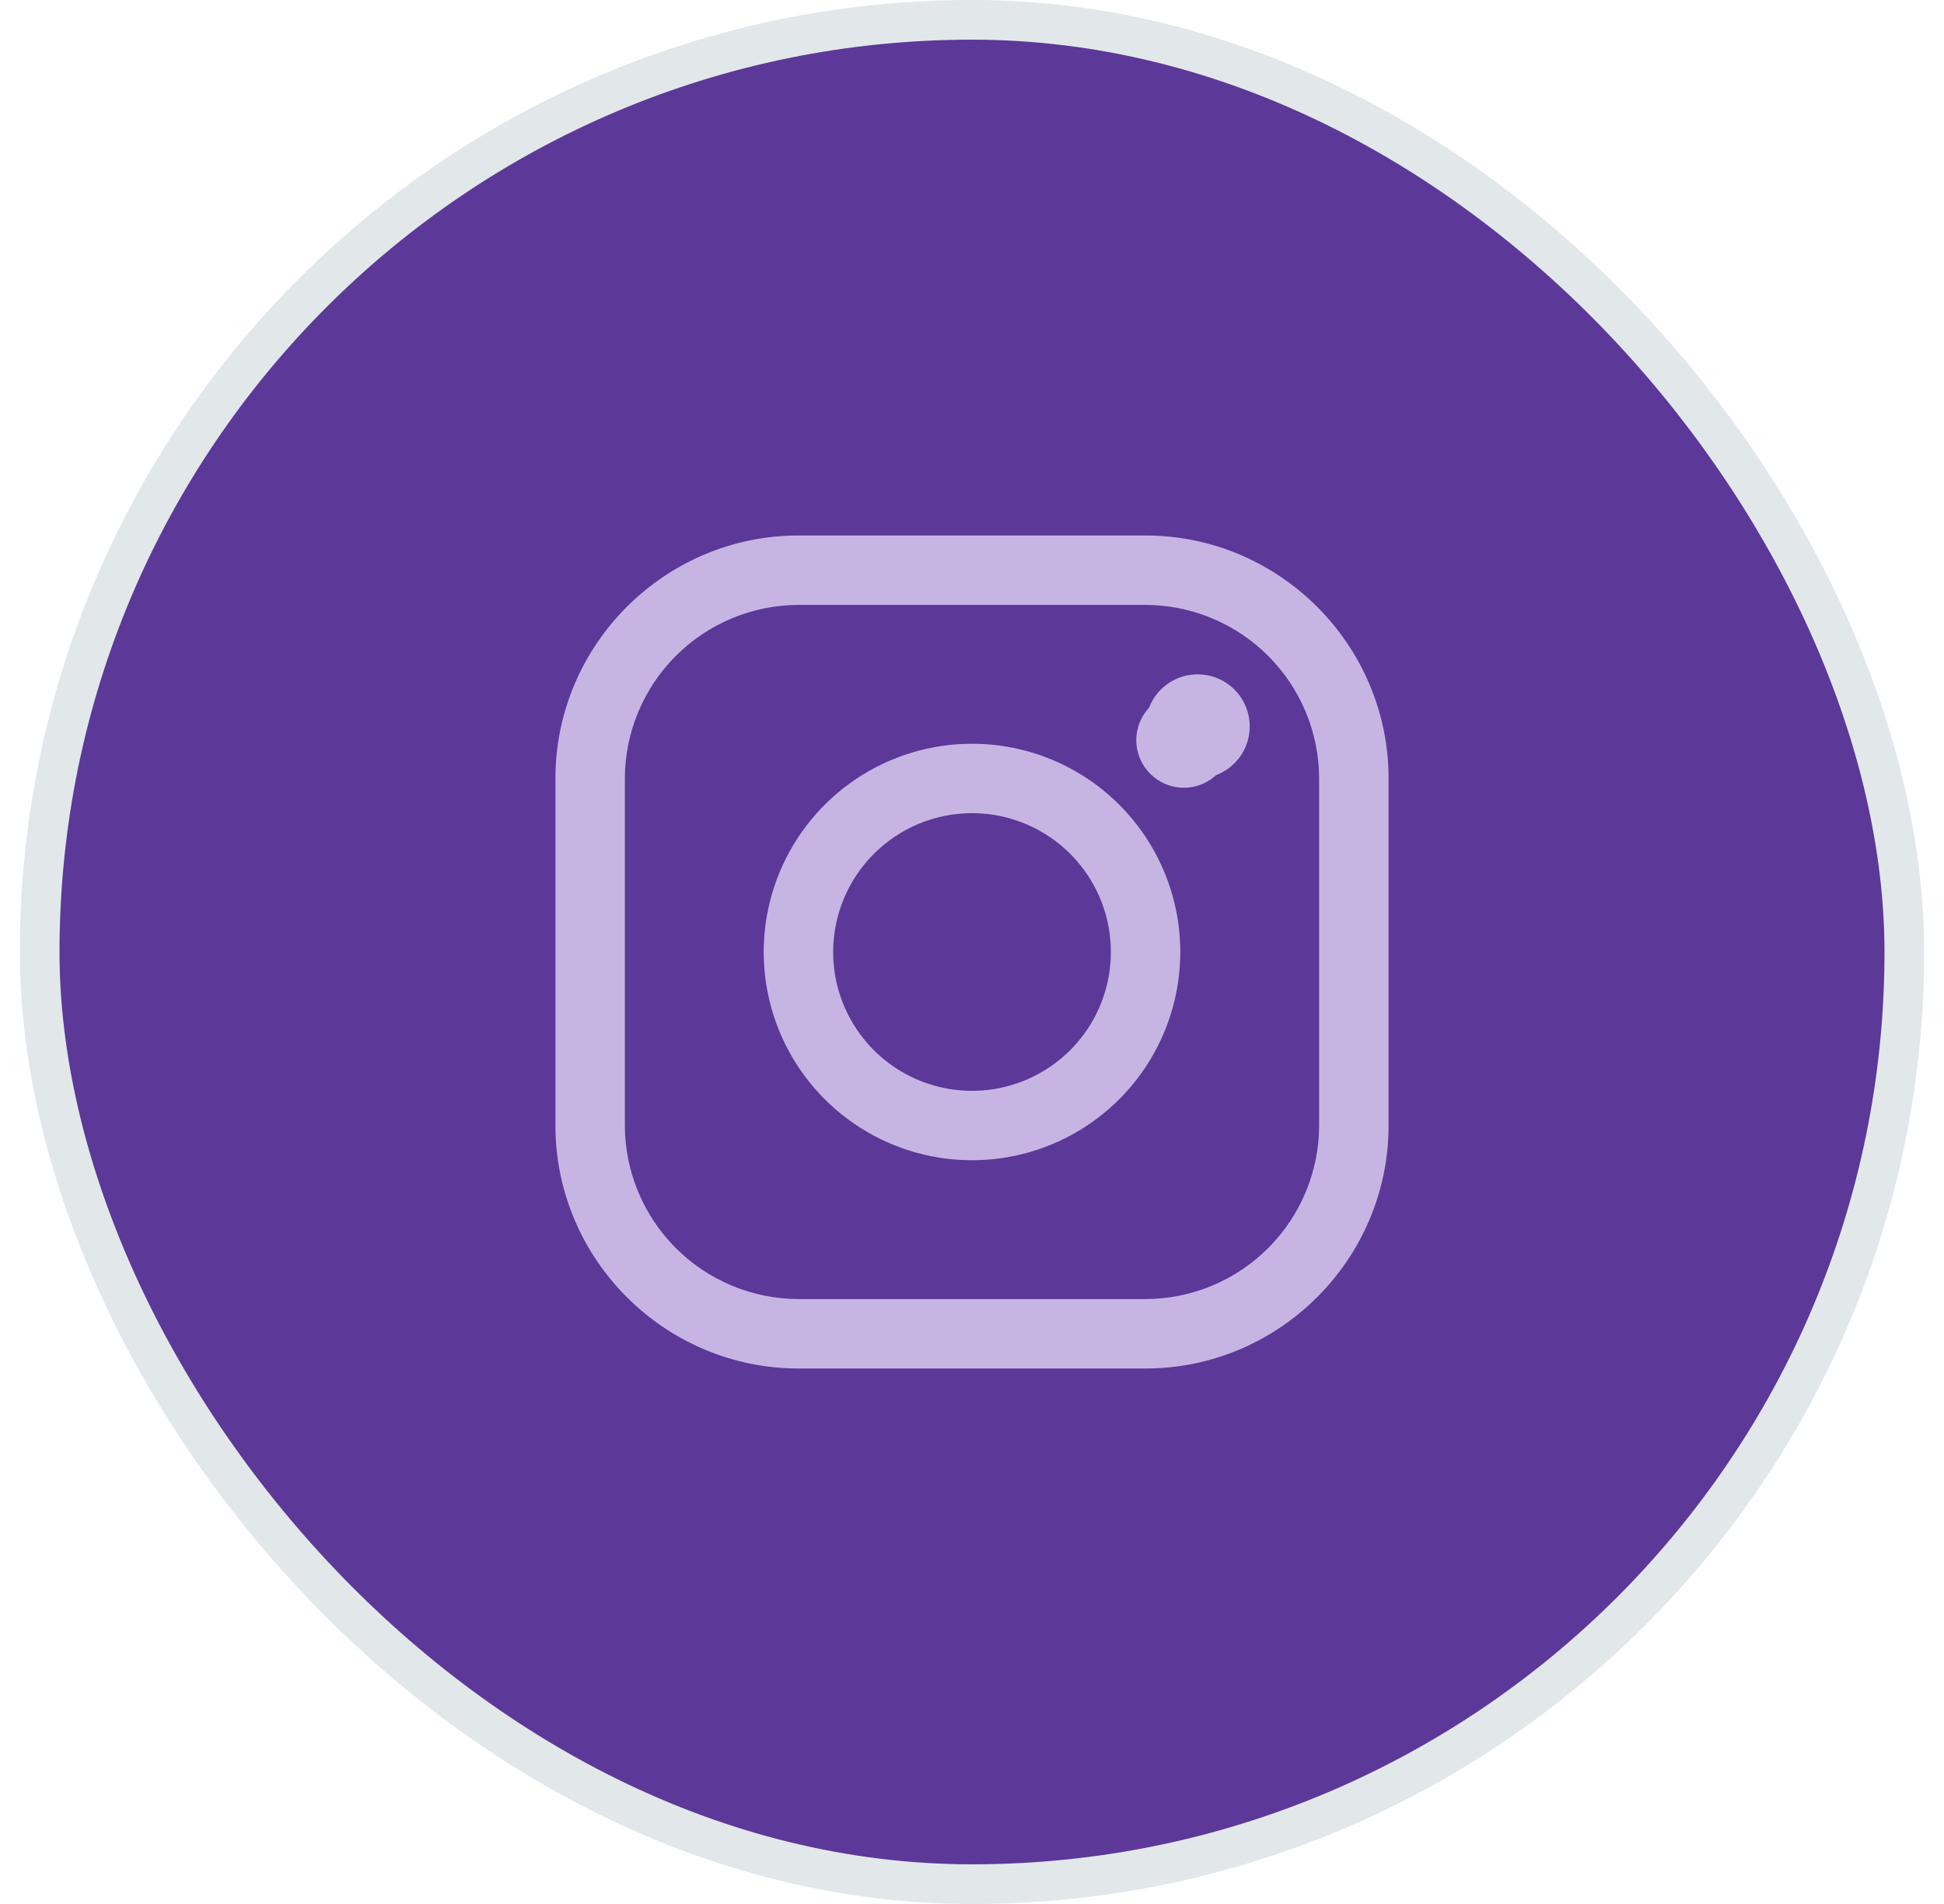 <svg width="49" height="48" viewBox="0 0 49 48" fill="none" xmlns="http://www.w3.org/2000/svg">
<g id="Social share button">
<rect x="1" y="0.5" width="47" height="47" rx="23.5" fill="#5C3899"/>
<rect x="1" y="0.5" width="47" height="47" rx="23.5" stroke="#E2E7E9"/>
<g id="instagram">
<path id="Vector" d="M28.875 15.25C30.034 15.253 31.145 15.715 31.965 16.535C32.785 17.355 33.247 18.466 33.25 19.625V28.375C33.247 29.534 32.785 30.645 31.965 31.465C31.145 32.285 30.034 32.747 28.875 32.75H20.125C18.966 32.747 17.855 32.285 17.035 31.465C16.215 30.645 15.753 29.534 15.75 28.375V19.625C15.753 18.466 16.215 17.355 17.035 16.535C17.855 15.715 18.966 15.253 20.125 15.25H28.875ZM28.875 13.5H20.125C16.756 13.5 14 16.256 14 19.625V28.375C14 31.744 16.756 34.5 20.125 34.5H28.875C32.244 34.5 35 31.744 35 28.375V19.625C35 16.256 32.244 13.5 28.875 13.5Z" fill="#C6B5E3"/>
<path id="Vector_2" d="M30.187 19.625C29.928 19.625 29.674 19.548 29.458 19.404C29.242 19.26 29.074 19.055 28.975 18.815C28.875 18.575 28.849 18.311 28.9 18.056C28.951 17.802 29.076 17.568 29.259 17.384C29.443 17.201 29.677 17.076 29.931 17.025C30.186 16.975 30.45 17.001 30.69 17.1C30.929 17.199 31.134 17.367 31.279 17.583C31.423 17.799 31.5 18.053 31.5 18.312C31.5 18.485 31.466 18.656 31.401 18.815C31.335 18.975 31.238 19.119 31.116 19.241C30.994 19.363 30.849 19.46 30.69 19.526C30.531 19.592 30.36 19.625 30.187 19.625ZM24.5 20.5C25.192 20.5 25.869 20.705 26.445 21.09C27.02 21.474 27.469 22.021 27.734 22.66C27.999 23.3 28.068 24.004 27.933 24.683C27.798 25.362 27.465 25.985 26.975 26.475C26.485 26.964 25.862 27.298 25.183 27.433C24.504 27.568 23.8 27.498 23.161 27.234C22.521 26.969 21.974 26.52 21.59 25.944C21.205 25.369 21 24.692 21 24C21.001 23.072 21.37 22.182 22.026 21.526C22.682 20.87 23.572 20.501 24.5 20.5ZM24.5 18.75C23.462 18.75 22.447 19.058 21.583 19.635C20.72 20.212 20.047 21.031 19.65 21.991C19.252 22.95 19.148 24.006 19.351 25.024C19.553 26.043 20.053 26.978 20.788 27.712C21.522 28.446 22.457 28.946 23.476 29.149C24.494 29.352 25.55 29.248 26.509 28.85C27.468 28.453 28.288 27.78 28.865 26.917C29.442 26.053 29.75 25.038 29.75 24C29.75 22.608 29.197 21.272 28.212 20.288C27.228 19.303 25.892 18.75 24.5 18.75Z" fill="#C6B5E3"/>
<g id="Social Icons">
<path id="Vector_3" d="M31.039 18.66C31.039 19.324 30.5 19.859 29.84 19.859C29.176 19.859 28.641 19.32 28.641 18.66C28.641 17.996 29.18 17.461 29.84 17.461C30.5 17.461 31.039 18 31.039 18.66Z" fill="#C6B5E3"/>
</g>
</g>
</g>
</svg>
